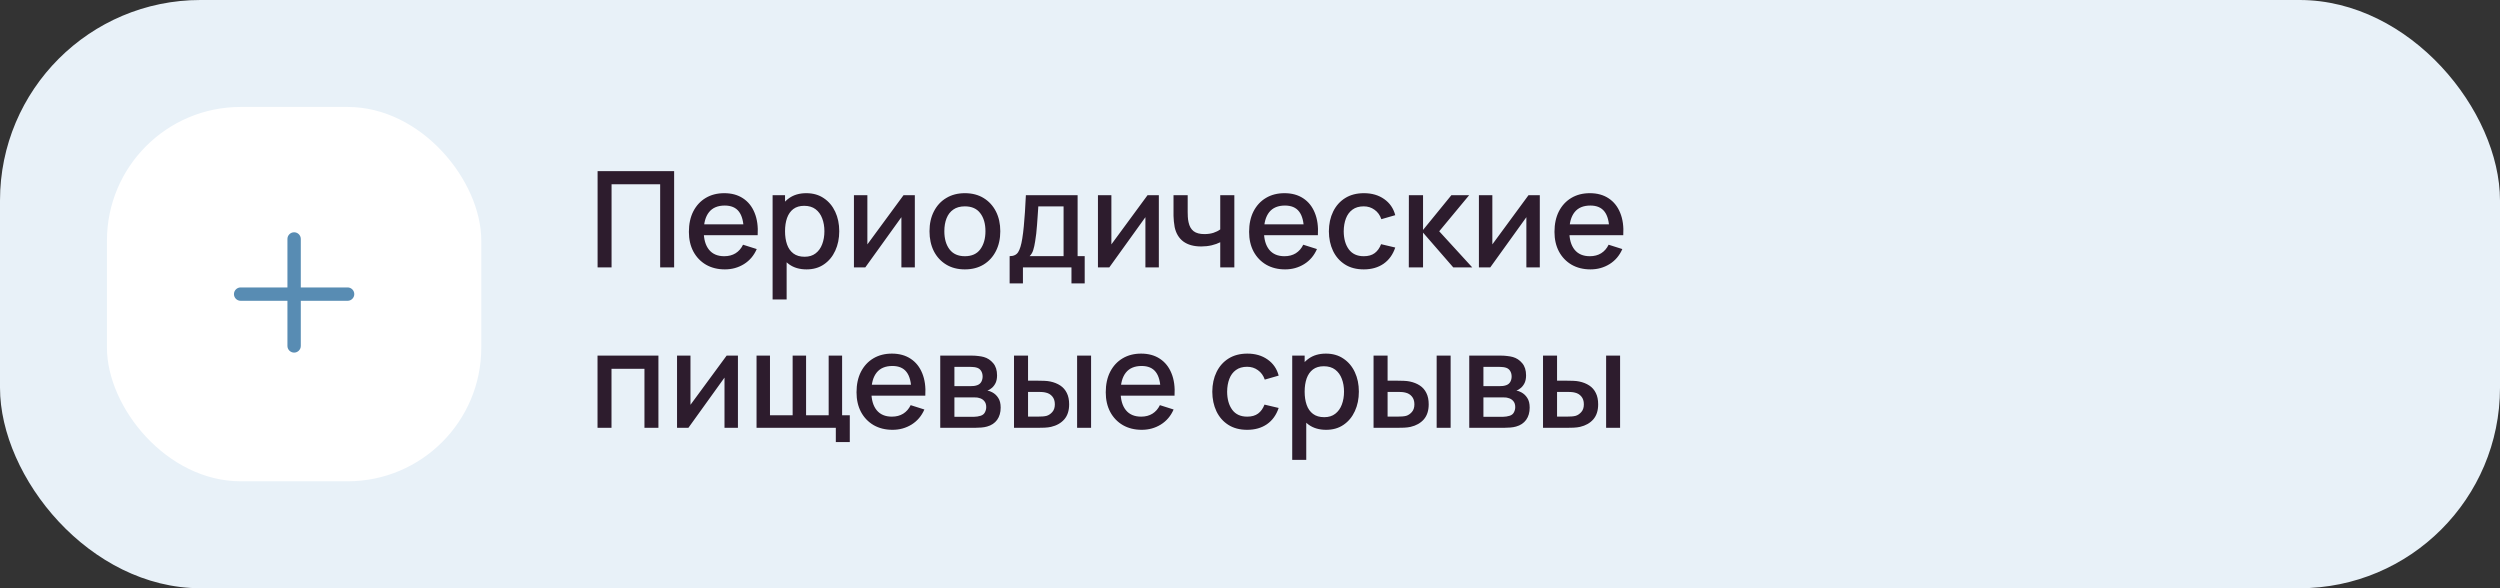 <?xml version="1.0" encoding="UTF-8"?> <svg xmlns="http://www.w3.org/2000/svg" width="374" height="88" viewBox="0 0 374 88" fill="none"><rect x="0" y="0" width="374" height="88" fill="#333333" stroke="none"/> <rect width="374" height="88" rx="30" fill="#E8F1F8"></rect> <rect x="16" y="16" width="56" height="56" rx="20" fill="white"></rect> <path fill-rule="evenodd" clip-rule="evenodd" d="M45 35.75C45 35.198 44.552 34.75 44 34.75C43.448 34.75 43 35.198 43 35.75V43H36C35.448 43 35 43.448 35 44C35 44.552 35.448 45 36 45H43V51.75C43 52.302 43.448 52.75 44 52.75C44.552 52.75 45 52.302 45 51.75V45H52C52.552 45 53 44.552 53 44C53 43.448 52.552 43 52 43H45V35.75Z" fill="#588CB3"></path> <path d="M89.4 40V25.6H100.85V40H98.76V27.57H91.49V40H89.4ZM108.448 40.3C107.374 40.3 106.431 40.067 105.618 39.6C104.811 39.127 104.181 38.47 103.728 37.63C103.281 36.783 103.058 35.803 103.058 34.69C103.058 33.51 103.278 32.487 103.718 31.62C104.164 30.753 104.784 30.083 105.578 29.61C106.371 29.137 107.294 28.9 108.348 28.9C109.448 28.9 110.384 29.157 111.158 29.67C111.931 30.177 112.508 30.9 112.888 31.84C113.274 32.78 113.428 33.897 113.348 35.19H111.258V34.43C111.244 33.177 111.004 32.25 110.538 31.65C110.078 31.05 109.374 30.75 108.428 30.75C107.381 30.75 106.594 31.08 106.068 31.74C105.541 32.4 105.278 33.353 105.278 34.6C105.278 35.787 105.541 36.707 106.068 37.36C106.594 38.007 107.354 38.33 108.348 38.33C109.001 38.33 109.564 38.183 110.038 37.89C110.518 37.59 110.891 37.163 111.158 36.61L113.208 37.26C112.788 38.227 112.151 38.977 111.298 39.51C110.444 40.037 109.494 40.3 108.448 40.3ZM104.598 35.19V33.56H112.308V35.19H104.598ZM120.661 40.3C119.628 40.3 118.761 40.05 118.061 39.55C117.361 39.043 116.831 38.36 116.471 37.5C116.111 36.64 115.931 35.67 115.931 34.59C115.931 33.51 116.108 32.54 116.461 31.68C116.821 30.82 117.348 30.143 118.041 29.65C118.741 29.15 119.601 28.9 120.621 28.9C121.635 28.9 122.508 29.15 123.241 29.65C123.981 30.143 124.551 30.82 124.951 31.68C125.351 32.533 125.551 33.503 125.551 34.59C125.551 35.67 125.351 36.643 124.951 37.51C124.558 38.37 123.995 39.05 123.261 39.55C122.535 40.05 121.668 40.3 120.661 40.3ZM115.581 44.8V29.2H117.441V36.97H117.681V44.8H115.581ZM120.371 38.41C121.038 38.41 121.588 38.24 122.021 37.9C122.461 37.56 122.788 37.103 123.001 36.53C123.221 35.95 123.331 35.303 123.331 34.59C123.331 33.883 123.221 33.243 123.001 32.67C122.788 32.097 122.458 31.64 122.011 31.3C121.565 30.96 120.995 30.79 120.301 30.79C119.648 30.79 119.108 30.95 118.681 31.27C118.261 31.59 117.948 32.037 117.741 32.61C117.541 33.183 117.441 33.843 117.441 34.59C117.441 35.337 117.541 35.997 117.741 36.57C117.941 37.143 118.258 37.593 118.691 37.92C119.125 38.247 119.685 38.41 120.371 38.41ZM136.859 29.2V40H134.849V32.49L129.449 40H127.749V29.2H129.759V36.56L135.169 29.2H136.859ZM144.344 40.3C143.264 40.3 142.327 40.057 141.534 39.57C140.741 39.083 140.127 38.413 139.694 37.56C139.267 36.7 139.054 35.71 139.054 34.59C139.054 33.463 139.274 32.473 139.714 31.62C140.154 30.76 140.771 30.093 141.564 29.62C142.357 29.14 143.284 28.9 144.344 28.9C145.424 28.9 146.361 29.143 147.154 29.63C147.947 30.117 148.561 30.787 148.994 31.64C149.427 32.493 149.644 33.477 149.644 34.59C149.644 35.717 149.424 36.71 148.984 37.57C148.551 38.423 147.937 39.093 147.144 39.58C146.351 40.06 145.417 40.3 144.344 40.3ZM144.344 38.33C145.377 38.33 146.147 37.983 146.654 37.29C147.167 36.59 147.424 35.69 147.424 34.59C147.424 33.463 147.164 32.563 146.644 31.89C146.131 31.21 145.364 30.87 144.344 30.87C143.644 30.87 143.067 31.03 142.614 31.35C142.161 31.663 141.824 32.1 141.604 32.66C141.384 33.213 141.274 33.857 141.274 34.59C141.274 35.723 141.534 36.63 142.054 37.31C142.574 37.99 143.337 38.33 144.344 38.33ZM151.041 42.4V38.32C151.635 38.32 152.058 38.123 152.311 37.73C152.571 37.33 152.778 36.653 152.931 35.7C153.025 35.12 153.101 34.503 153.161 33.85C153.228 33.197 153.285 32.49 153.331 31.73C153.378 30.963 153.425 30.12 153.471 29.2H161.211V38.32H162.271V42.4H160.291V40H153.031V42.4H151.041ZM154.031 38.32H159.111V30.88H155.331C155.305 31.32 155.275 31.773 155.241 32.24C155.215 32.707 155.181 33.17 155.141 33.63C155.108 34.09 155.068 34.53 155.021 34.95C154.975 35.37 154.921 35.75 154.861 36.09C154.781 36.617 154.685 37.057 154.571 37.41C154.465 37.763 154.285 38.067 154.031 38.32ZM173.363 29.2V40H171.353V32.49L165.953 40H164.253V29.2H166.263V36.56L171.673 29.2H173.363ZM182.548 40V36.24C182.181 36.427 181.751 36.58 181.258 36.7C180.764 36.813 180.244 36.87 179.698 36.87C178.591 36.87 177.701 36.623 177.028 36.13C176.361 35.63 175.928 34.91 175.728 33.97C175.674 33.69 175.634 33.403 175.608 33.11C175.581 32.81 175.564 32.537 175.558 32.29C175.558 32.043 175.558 31.86 175.558 31.74V29.2H177.678V31.74C177.678 31.913 177.684 32.143 177.698 32.43C177.711 32.71 177.748 32.983 177.808 33.25C177.934 33.85 178.188 34.297 178.568 34.59C178.948 34.877 179.484 35.02 180.178 35.02C180.678 35.02 181.128 34.957 181.528 34.83C181.934 34.697 182.274 34.527 182.548 34.32V29.2H184.658V40H182.548ZM192.256 40.3C191.183 40.3 190.24 40.067 189.426 39.6C188.62 39.127 187.99 38.47 187.536 37.63C187.09 36.783 186.866 35.803 186.866 34.69C186.866 33.51 187.086 32.487 187.526 31.62C187.973 30.753 188.593 30.083 189.386 29.61C190.18 29.137 191.103 28.9 192.156 28.9C193.256 28.9 194.193 29.157 194.966 29.67C195.74 30.177 196.316 30.9 196.696 31.84C197.083 32.78 197.236 33.897 197.156 35.19H195.066V34.43C195.053 33.177 194.813 32.25 194.346 31.65C193.886 31.05 193.183 30.75 192.236 30.75C191.19 30.75 190.403 31.08 189.876 31.74C189.35 32.4 189.086 33.353 189.086 34.6C189.086 35.787 189.35 36.707 189.876 37.36C190.403 38.007 191.163 38.33 192.156 38.33C192.81 38.33 193.373 38.183 193.846 37.89C194.326 37.59 194.7 37.163 194.966 36.61L197.016 37.26C196.596 38.227 195.96 38.977 195.106 39.51C194.253 40.037 193.303 40.3 192.256 40.3ZM188.406 35.19V33.56H196.116V35.19H188.406ZM204.02 40.3C202.913 40.3 201.973 40.053 201.2 39.56C200.427 39.067 199.833 38.39 199.42 37.53C199.013 36.67 198.807 35.693 198.8 34.6C198.807 33.487 199.02 32.503 199.44 31.65C199.86 30.79 200.46 30.117 201.24 29.63C202.02 29.143 202.957 28.9 204.05 28.9C205.23 28.9 206.237 29.193 207.07 29.78C207.91 30.367 208.463 31.17 208.73 32.19L206.65 32.79C206.443 32.183 206.103 31.713 205.63 31.38C205.163 31.04 204.627 30.87 204.02 30.87C203.333 30.87 202.77 31.033 202.33 31.36C201.89 31.68 201.563 32.12 201.35 32.68C201.137 33.24 201.027 33.88 201.02 34.6C201.027 35.713 201.28 36.613 201.78 37.3C202.287 37.987 203.033 38.33 204.02 38.33C204.693 38.33 205.237 38.177 205.65 37.87C206.07 37.557 206.39 37.11 206.61 36.53L208.73 37.03C208.377 38.083 207.793 38.893 206.98 39.46C206.167 40.02 205.18 40.3 204.02 40.3ZM210.757 40L210.767 29.2H212.887V34.4L217.127 29.2H219.787L215.307 34.6L220.247 40H217.407L212.887 34.8V40H210.757ZM230.355 29.2V40H228.345V32.49L222.945 40H221.245V29.2H223.255V36.56L228.665 29.2H230.355ZM237.94 40.3C236.867 40.3 235.923 40.067 235.11 39.6C234.303 39.127 233.673 38.47 233.22 37.63C232.773 36.783 232.55 35.803 232.55 34.69C232.55 33.51 232.77 32.487 233.21 31.62C233.657 30.753 234.277 30.083 235.07 29.61C235.863 29.137 236.787 28.9 237.84 28.9C238.94 28.9 239.877 29.157 240.65 29.67C241.423 30.177 242 30.9 242.38 31.84C242.767 32.78 242.92 33.897 242.84 35.19H240.75V34.43C240.737 33.177 240.497 32.25 240.03 31.65C239.57 31.05 238.867 30.75 237.92 30.75C236.873 30.75 236.087 31.08 235.56 31.74C235.033 32.4 234.77 33.353 234.77 34.6C234.77 35.787 235.033 36.707 235.56 37.36C236.087 38.007 236.847 38.33 237.84 38.33C238.493 38.33 239.057 38.183 239.53 37.89C240.01 37.59 240.383 37.163 240.65 36.61L242.7 37.26C242.28 38.227 241.643 38.977 240.79 39.51C239.937 40.037 238.987 40.3 237.94 40.3ZM234.09 35.19V33.56H241.8V35.19H234.09ZM89.39 64V53.2H98.5V64H96.41V55.17H91.48V64H89.39ZM110.395 53.2V64H108.385V56.49L102.985 64H101.285V53.2H103.295V60.56L108.705 53.2H110.395ZM125.039 66.13V64H113.179V53.2H115.189V62.12H118.579V53.2H120.589V62.12H123.969V53.2H125.979V62.12H127.129V66.13H125.039ZM133.526 64.3C132.453 64.3 131.509 64.067 130.696 63.6C129.889 63.127 129.259 62.47 128.806 61.63C128.359 60.783 128.136 59.803 128.136 58.69C128.136 57.51 128.356 56.487 128.796 55.62C129.243 54.753 129.863 54.083 130.656 53.61C131.449 53.137 132.373 52.9 133.426 52.9C134.526 52.9 135.463 53.157 136.236 53.67C137.009 54.177 137.586 54.9 137.966 55.84C138.353 56.78 138.506 57.897 138.426 59.19H136.336V58.43C136.323 57.177 136.083 56.25 135.616 55.65C135.156 55.05 134.453 54.75 133.506 54.75C132.459 54.75 131.673 55.08 131.146 55.74C130.619 56.4 130.356 57.353 130.356 58.6C130.356 59.787 130.619 60.707 131.146 61.36C131.673 62.007 132.433 62.33 133.426 62.33C134.079 62.33 134.643 62.183 135.116 61.89C135.596 61.59 135.969 61.163 136.236 60.61L138.286 61.26C137.866 62.227 137.229 62.977 136.376 63.51C135.523 64.037 134.573 64.3 133.526 64.3ZM129.676 59.19V57.56H137.386V59.19H129.676ZM140.66 64V53.2H145.41C145.723 53.2 146.036 53.22 146.35 53.26C146.663 53.293 146.94 53.343 147.18 53.41C147.726 53.563 148.193 53.87 148.58 54.33C148.966 54.783 149.16 55.39 149.16 56.15C149.16 56.583 149.093 56.95 148.96 57.25C148.826 57.543 148.643 57.797 148.41 58.01C148.303 58.103 148.19 58.187 148.07 58.26C147.95 58.333 147.83 58.39 147.71 58.43C147.956 58.47 148.2 58.557 148.44 58.69C148.806 58.883 149.106 59.163 149.34 59.53C149.58 59.89 149.7 60.373 149.7 60.98C149.7 61.707 149.523 62.317 149.17 62.81C148.816 63.297 148.316 63.63 147.67 63.81C147.416 63.883 147.13 63.933 146.81 63.96C146.496 63.987 146.183 64 145.87 64H140.66ZM142.78 62.35H145.74C145.88 62.35 146.04 62.337 146.22 62.31C146.4 62.283 146.56 62.247 146.7 62.2C147 62.107 147.213 61.937 147.34 61.69C147.473 61.443 147.54 61.18 147.54 60.9C147.54 60.52 147.44 60.217 147.24 59.99C147.04 59.757 146.786 59.607 146.48 59.54C146.346 59.493 146.2 59.467 146.04 59.46C145.88 59.453 145.743 59.45 145.63 59.45H142.78V62.35ZM142.78 57.77H145.12C145.313 57.77 145.51 57.76 145.71 57.74C145.91 57.713 146.083 57.67 146.23 57.61C146.49 57.51 146.683 57.343 146.81 57.11C146.936 56.87 147 56.61 147 56.33C147 56.023 146.93 55.75 146.79 55.51C146.65 55.27 146.44 55.103 146.16 55.01C145.966 54.943 145.743 54.907 145.49 54.9C145.243 54.887 145.086 54.88 145.02 54.88H142.78V57.77ZM151.695 64V53.2H153.795V56.95H155.215C155.521 56.95 155.851 56.957 156.205 56.97C156.558 56.983 156.858 57.017 157.105 57.07C157.685 57.19 158.188 57.39 158.615 57.67C159.041 57.95 159.368 58.323 159.595 58.79C159.828 59.25 159.945 59.817 159.945 60.49C159.945 61.43 159.701 62.18 159.215 62.74C158.728 63.293 158.068 63.667 157.235 63.86C156.968 63.92 156.651 63.96 156.285 63.98C155.925 63.993 155.591 64 155.285 64H151.695ZM153.795 62.32H155.405C155.578 62.32 155.771 62.313 155.985 62.3C156.198 62.287 156.395 62.257 156.575 62.21C156.888 62.117 157.171 61.927 157.425 61.64C157.678 61.353 157.805 60.97 157.805 60.49C157.805 59.997 157.678 59.603 157.425 59.31C157.178 59.017 156.865 58.827 156.485 58.74C156.311 58.693 156.128 58.663 155.935 58.65C155.748 58.637 155.571 58.63 155.405 58.63H153.795V62.32ZM161.135 64V53.2H163.225V64H161.135ZM170.811 64.3C169.738 64.3 168.794 64.067 167.981 63.6C167.174 63.127 166.544 62.47 166.091 61.63C165.644 60.783 165.421 59.803 165.421 58.69C165.421 57.51 165.641 56.487 166.081 55.62C166.528 54.753 167.148 54.083 167.941 53.61C168.734 53.137 169.658 52.9 170.711 52.9C171.811 52.9 172.748 53.157 173.521 53.67C174.294 54.177 174.871 54.9 175.251 55.84C175.638 56.78 175.791 57.897 175.711 59.19H173.621V58.43C173.608 57.177 173.368 56.25 172.901 55.65C172.441 55.05 171.738 54.75 170.791 54.75C169.744 54.75 168.958 55.08 168.431 55.74C167.904 56.4 167.641 57.353 167.641 58.6C167.641 59.787 167.904 60.707 168.431 61.36C168.958 62.007 169.718 62.33 170.711 62.33C171.364 62.33 171.928 62.183 172.401 61.89C172.881 61.59 173.254 61.163 173.521 60.61L175.571 61.26C175.151 62.227 174.514 62.977 173.661 63.51C172.808 64.037 171.858 64.3 170.811 64.3ZM166.961 59.19V57.56H174.671V59.19H166.961ZM186.579 64.3C185.472 64.3 184.532 64.053 183.759 63.56C182.985 63.067 182.392 62.39 181.979 61.53C181.572 60.67 181.365 59.693 181.359 58.6C181.365 57.487 181.579 56.503 181.999 55.65C182.419 54.79 183.019 54.117 183.799 53.63C184.579 53.143 185.515 52.9 186.609 52.9C187.789 52.9 188.795 53.193 189.629 53.78C190.469 54.367 191.022 55.17 191.289 56.19L189.209 56.79C189.002 56.183 188.662 55.713 188.189 55.38C187.722 55.04 187.185 54.87 186.579 54.87C185.892 54.87 185.329 55.033 184.889 55.36C184.449 55.68 184.122 56.12 183.909 56.68C183.695 57.24 183.585 57.88 183.579 58.6C183.585 59.713 183.839 60.613 184.339 61.3C184.845 61.987 185.592 62.33 186.579 62.33C187.252 62.33 187.795 62.177 188.209 61.87C188.629 61.557 188.949 61.11 189.169 60.53L191.289 61.03C190.935 62.083 190.352 62.893 189.539 63.46C188.725 64.02 187.739 64.3 186.579 64.3ZM198.396 64.3C197.362 64.3 196.496 64.05 195.796 63.55C195.096 63.043 194.566 62.36 194.206 61.5C193.846 60.64 193.666 59.67 193.666 58.59C193.666 57.51 193.842 56.54 194.196 55.68C194.556 54.82 195.082 54.143 195.776 53.65C196.476 53.15 197.336 52.9 198.356 52.9C199.369 52.9 200.242 53.15 200.976 53.65C201.716 54.143 202.286 54.82 202.686 55.68C203.086 56.533 203.286 57.503 203.286 58.59C203.286 59.67 203.086 60.643 202.686 61.51C202.292 62.37 201.729 63.05 200.996 63.55C200.269 64.05 199.402 64.3 198.396 64.3ZM193.316 68.8V53.2H195.176V60.97H195.416V68.8H193.316ZM198.106 62.41C198.772 62.41 199.322 62.24 199.756 61.9C200.196 61.56 200.522 61.103 200.736 60.53C200.956 59.95 201.066 59.303 201.066 58.59C201.066 57.883 200.956 57.243 200.736 56.67C200.522 56.097 200.192 55.64 199.746 55.3C199.299 54.96 198.729 54.79 198.036 54.79C197.382 54.79 196.842 54.95 196.416 55.27C195.996 55.59 195.682 56.037 195.476 56.61C195.276 57.183 195.176 57.843 195.176 58.59C195.176 59.337 195.276 59.997 195.476 60.57C195.676 61.143 195.992 61.593 196.426 61.92C196.859 62.247 197.419 62.41 198.106 62.41ZM205.484 64V53.2H207.584V56.95H209.004C209.31 56.95 209.64 56.957 209.994 56.97C210.347 56.983 210.647 57.017 210.894 57.07C211.474 57.19 211.977 57.39 212.404 57.67C212.83 57.95 213.157 58.323 213.384 58.79C213.617 59.25 213.734 59.817 213.734 60.49C213.734 61.43 213.49 62.18 213.004 62.74C212.517 63.293 211.857 63.667 211.024 63.86C210.757 63.92 210.44 63.96 210.074 63.98C209.714 63.993 209.38 64 209.074 64H205.484ZM207.584 62.32H209.194C209.367 62.32 209.56 62.313 209.774 62.3C209.987 62.287 210.184 62.257 210.364 62.21C210.677 62.117 210.96 61.927 211.214 61.64C211.467 61.353 211.594 60.97 211.594 60.49C211.594 59.997 211.467 59.603 211.214 59.31C210.967 59.017 210.654 58.827 210.274 58.74C210.1 58.693 209.917 58.663 209.724 58.65C209.537 58.637 209.36 58.63 209.194 58.63H207.584V62.32ZM214.924 64V53.2H217.014V64H214.924ZM219.8 64V53.2H224.55C224.863 53.2 225.177 53.22 225.49 53.26C225.803 53.293 226.08 53.343 226.32 53.41C226.867 53.563 227.333 53.87 227.72 54.33C228.107 54.783 228.3 55.39 228.3 56.15C228.3 56.583 228.233 56.95 228.1 57.25C227.967 57.543 227.783 57.797 227.55 58.01C227.443 58.103 227.33 58.187 227.21 58.26C227.09 58.333 226.97 58.39 226.85 58.43C227.097 58.47 227.34 58.557 227.58 58.69C227.947 58.883 228.247 59.163 228.48 59.53C228.72 59.89 228.84 60.373 228.84 60.98C228.84 61.707 228.663 62.317 228.31 62.81C227.957 63.297 227.457 63.63 226.81 63.81C226.557 63.883 226.27 63.933 225.95 63.96C225.637 63.987 225.323 64 225.01 64H219.8ZM221.92 62.35H224.88C225.02 62.35 225.18 62.337 225.36 62.31C225.54 62.283 225.7 62.247 225.84 62.2C226.14 62.107 226.353 61.937 226.48 61.69C226.613 61.443 226.68 61.18 226.68 60.9C226.68 60.52 226.58 60.217 226.38 59.99C226.18 59.757 225.927 59.607 225.62 59.54C225.487 59.493 225.34 59.467 225.18 59.46C225.02 59.453 224.883 59.45 224.77 59.45H221.92V62.35ZM221.92 57.77H224.26C224.453 57.77 224.65 57.76 224.85 57.74C225.05 57.713 225.223 57.67 225.37 57.61C225.63 57.51 225.823 57.343 225.95 57.11C226.077 56.87 226.14 56.61 226.14 56.33C226.14 56.023 226.07 55.75 225.93 55.51C225.79 55.27 225.58 55.103 225.3 55.01C225.107 54.943 224.883 54.907 224.63 54.9C224.383 54.887 224.227 54.88 224.16 54.88H221.92V57.77ZM230.835 64V53.2H232.935V56.95H234.355C234.662 56.95 234.992 56.957 235.345 56.97C235.699 56.983 235.999 57.017 236.245 57.07C236.825 57.19 237.329 57.39 237.755 57.67C238.182 57.95 238.509 58.323 238.735 58.79C238.969 59.25 239.085 59.817 239.085 60.49C239.085 61.43 238.842 62.18 238.355 62.74C237.869 63.293 237.209 63.667 236.375 63.86C236.109 63.92 235.792 63.96 235.425 63.98C235.065 63.993 234.732 64 234.425 64H230.835ZM232.935 62.32H234.545C234.719 62.32 234.912 62.313 235.125 62.3C235.339 62.287 235.535 62.257 235.715 62.21C236.029 62.117 236.312 61.927 236.565 61.64C236.819 61.353 236.945 60.97 236.945 60.49C236.945 59.997 236.819 59.603 236.565 59.31C236.319 59.017 236.005 58.827 235.625 58.74C235.452 58.693 235.269 58.663 235.075 58.65C234.889 58.637 234.712 58.63 234.545 58.63H232.935V62.32ZM240.275 64V53.2H242.365V64H240.275Z" fill="#2D1C2D"></path> </svg> 